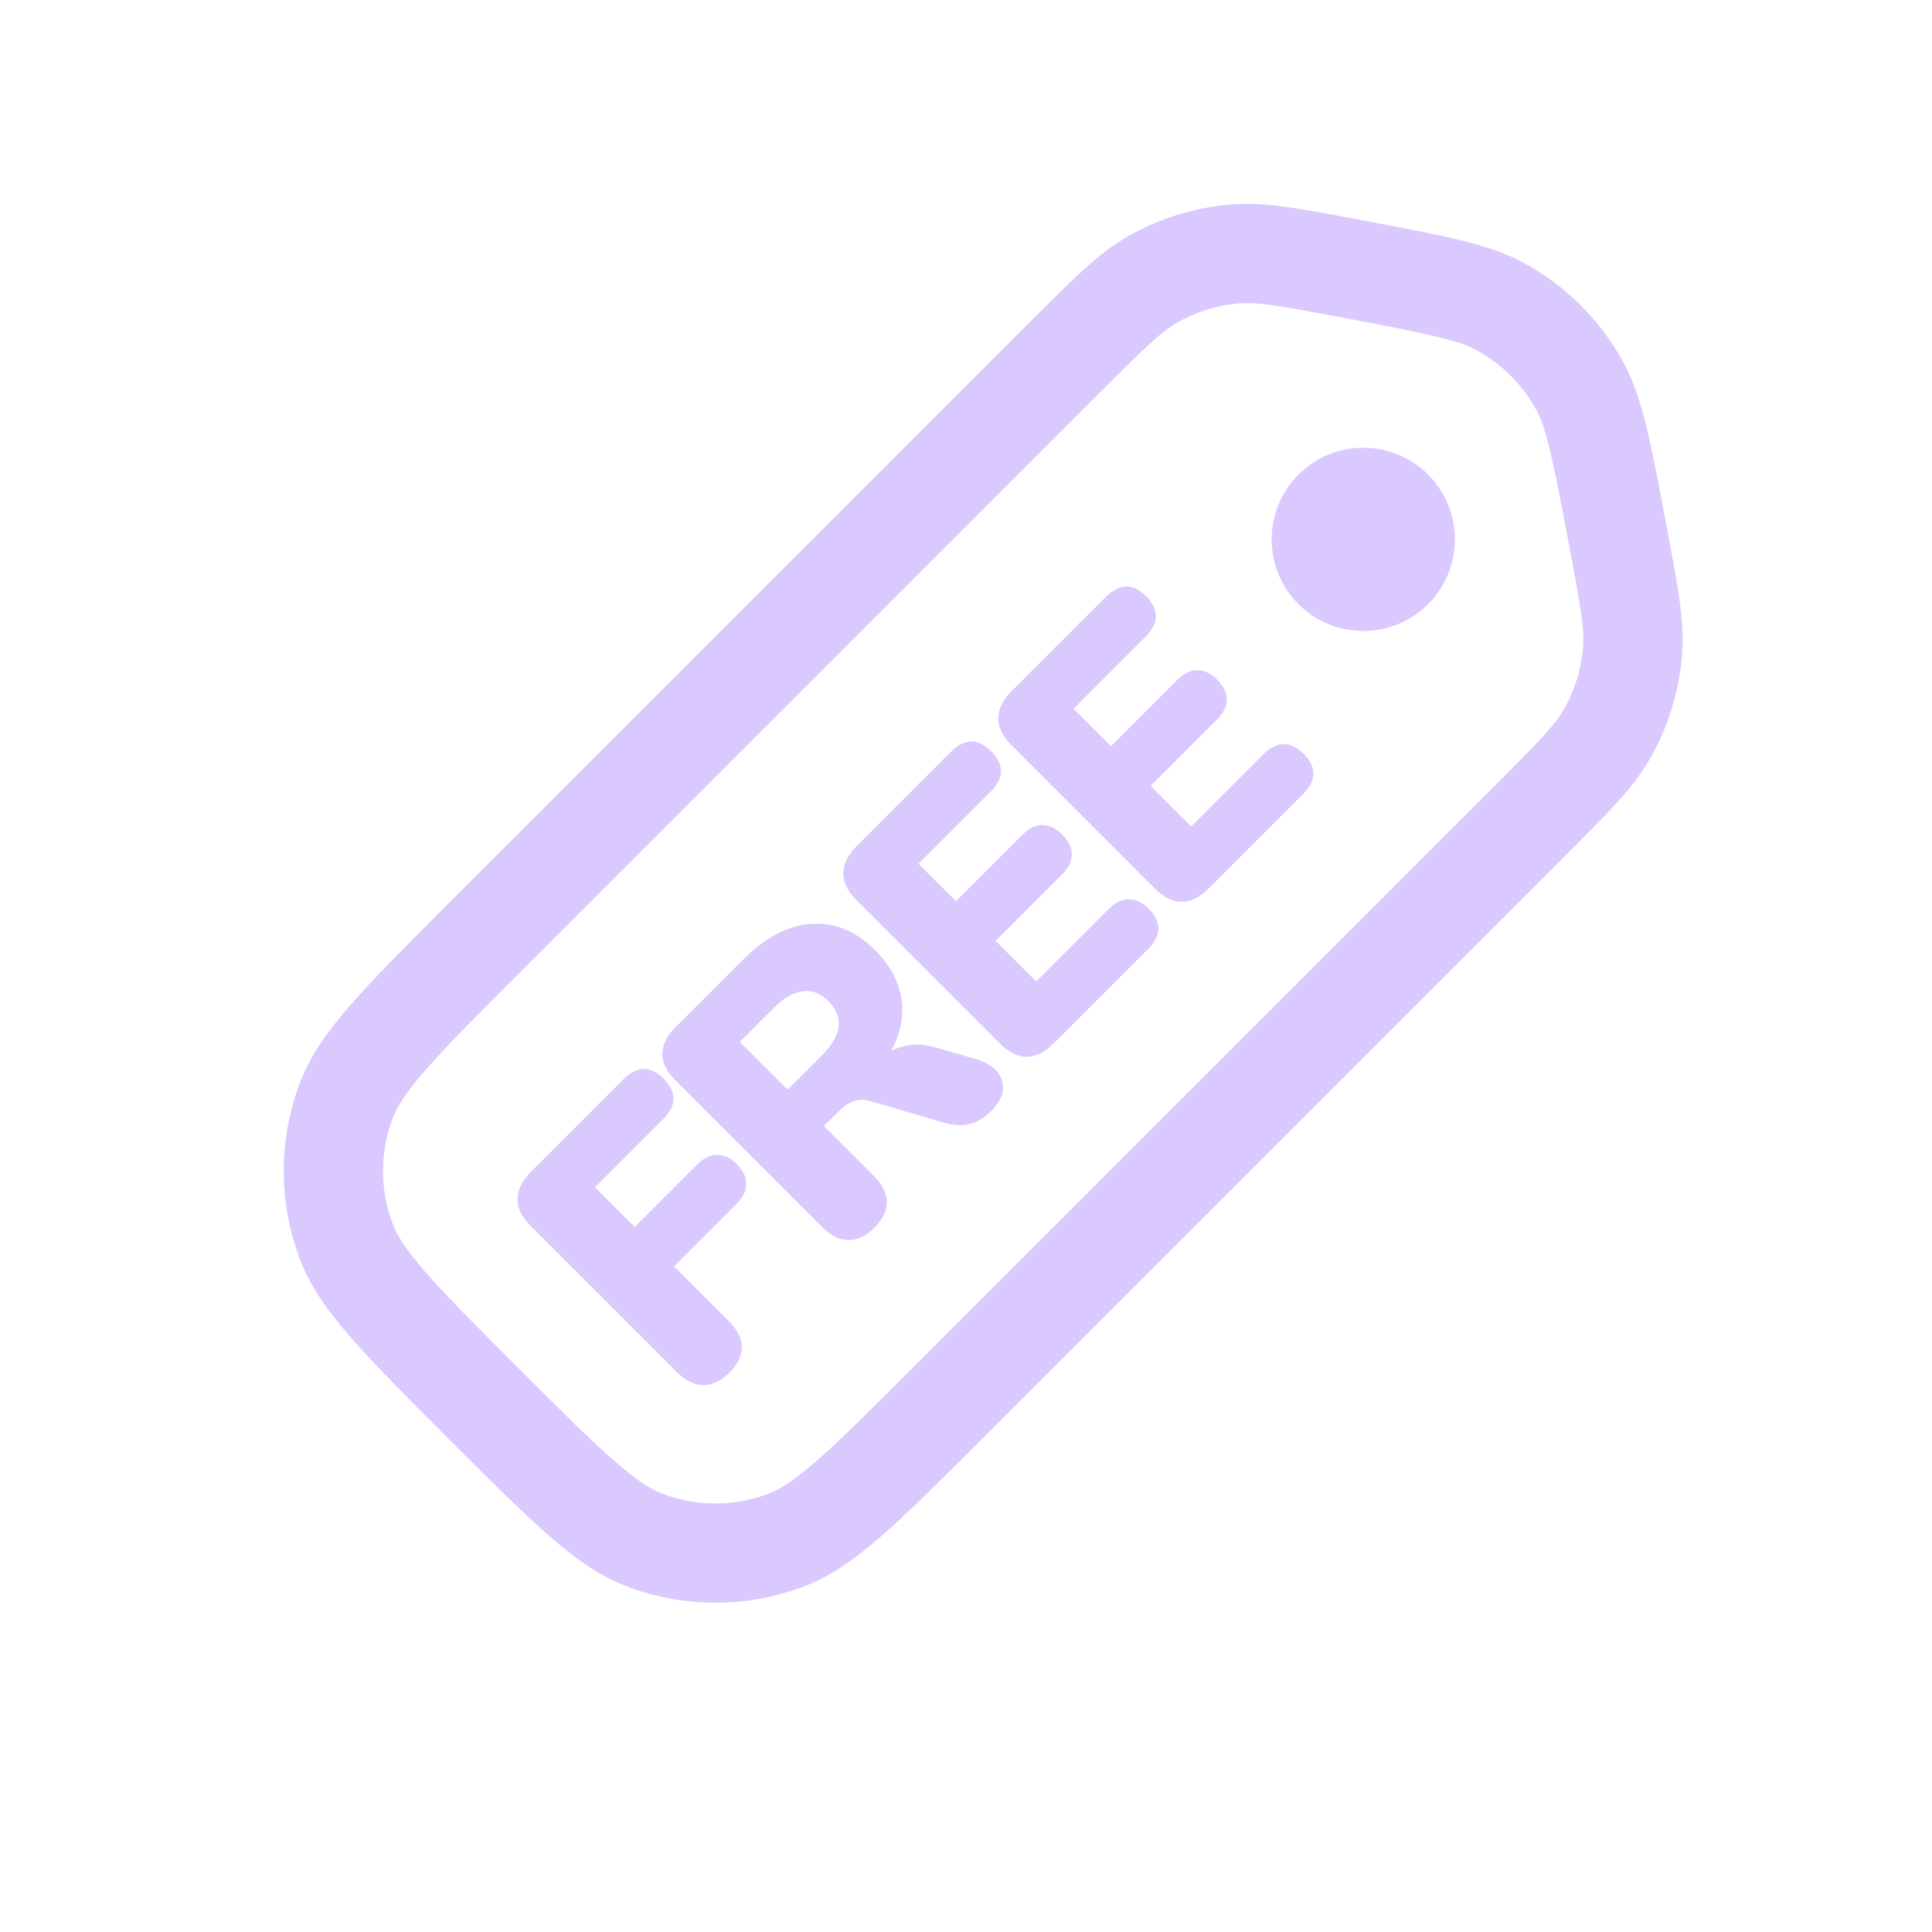 <svg width="80" height="80" viewBox="0 0 80 80" fill="none" xmlns="http://www.w3.org/2000/svg">
<g clip-path="url(#clip0_21_10825)">
<path d="M29.128 57.359C29.506 57.352 29.865 57.178 30.205 56.838C30.907 56.136 30.892 55.418 30.159 54.685L27.912 52.439L30.494 49.857C30.764 49.587 30.899 49.313 30.899 49.035C30.907 48.749 30.776 48.471 30.506 48.201C30.243 47.939 29.969 47.811 29.684 47.819C29.406 47.819 29.132 47.954 28.862 48.224L26.28 50.806L24.636 49.162L27.472 46.325C27.75 46.047 27.889 45.77 27.889 45.492C27.881 45.206 27.742 44.928 27.472 44.658C27.21 44.396 26.94 44.264 26.662 44.264C26.384 44.264 26.106 44.403 25.828 44.681L21.973 48.537C21.61 48.9 21.428 49.274 21.428 49.66C21.428 50.03 21.606 50.393 21.961 50.748L28.028 56.815C28.383 57.17 28.75 57.352 29.128 57.359Z" fill="#DAC9FF"/>
<path fill-rule="evenodd" clip-rule="evenodd" d="M35.138 51.349C35.509 51.349 35.864 51.179 36.203 50.84C36.559 50.485 36.732 50.126 36.724 49.763C36.709 49.392 36.532 49.037 36.192 48.698L34.119 46.625L34.756 45.989C34.941 45.803 35.138 45.676 35.347 45.606C35.555 45.522 35.791 45.518 36.053 45.595L39.04 46.475C39.449 46.59 39.808 46.618 40.117 46.556C40.433 46.486 40.742 46.301 41.043 46C41.344 45.699 41.506 45.406 41.529 45.12C41.553 44.819 41.464 44.56 41.263 44.344C41.055 44.12 40.777 43.958 40.429 43.858L38.809 43.395C38.315 43.241 37.863 43.214 37.454 43.314C37.257 43.358 37.07 43.428 36.892 43.525C37.003 43.327 37.094 43.13 37.164 42.932C37.388 42.291 37.423 41.67 37.269 41.068C37.114 40.45 36.779 39.883 36.261 39.366C35.459 38.563 34.579 38.193 33.621 38.254C32.664 38.301 31.723 38.787 30.797 39.713L27.948 42.561C27.609 42.901 27.435 43.26 27.427 43.638C27.427 44.009 27.601 44.367 27.948 44.715L34.062 50.828C34.401 51.168 34.76 51.342 35.138 51.349ZM34.027 43.708L32.614 45.12L30.634 43.14L32.047 41.728C32.456 41.319 32.853 41.091 33.239 41.045C33.618 40.991 33.969 41.126 34.293 41.45C34.633 41.789 34.776 42.148 34.721 42.527C34.667 42.905 34.436 43.298 34.027 43.708Z" fill="#DAC9FF"/>
<path d="M43.626 43.209C43.263 43.572 42.892 43.757 42.514 43.765C42.136 43.757 41.769 43.576 41.414 43.221L35.452 37.258C35.096 36.903 34.919 36.54 34.919 36.169C34.919 35.784 35.1 35.409 35.463 35.047L39.388 31.121C39.666 30.844 39.944 30.705 40.222 30.705C40.5 30.705 40.77 30.836 41.032 31.098C41.302 31.369 41.441 31.646 41.449 31.932C41.449 32.21 41.31 32.488 41.032 32.766L38.033 35.764L39.585 37.316L42.329 34.572C42.599 34.302 42.873 34.166 43.151 34.166C43.437 34.159 43.715 34.29 43.985 34.56C44.255 34.83 44.386 35.108 44.378 35.394C44.378 35.672 44.243 35.946 43.973 36.216L41.229 38.96L42.908 40.639L45.907 37.64C46.184 37.362 46.466 37.227 46.752 37.235C47.03 37.235 47.3 37.366 47.562 37.628C47.833 37.899 47.968 38.173 47.968 38.45C47.968 38.728 47.829 39.006 47.551 39.284L43.626 43.209Z" fill="#DAC9FF"/>
<path d="M48.931 37.347C49.31 37.34 49.68 37.155 50.043 36.792L53.968 32.867C54.246 32.589 54.385 32.311 54.385 32.033C54.385 31.755 54.25 31.481 53.98 31.211C53.717 30.949 53.447 30.817 53.169 30.817C52.883 30.81 52.602 30.945 52.324 31.223L49.325 34.221L47.646 32.543L50.39 29.799C50.66 29.528 50.796 29.254 50.796 28.977C50.803 28.691 50.672 28.413 50.402 28.143C50.132 27.873 49.854 27.741 49.568 27.749C49.29 27.749 49.016 27.884 48.746 28.154L46.002 30.898L44.451 29.347L47.45 26.348C47.727 26.07 47.866 25.793 47.866 25.515C47.859 25.229 47.72 24.951 47.45 24.681C47.187 24.419 46.917 24.287 46.639 24.287C46.361 24.287 46.083 24.426 45.805 24.704L41.88 28.629C41.518 28.992 41.336 29.366 41.336 29.752C41.336 30.123 41.514 30.485 41.869 30.841L47.832 36.803C48.187 37.158 48.553 37.34 48.931 37.347Z" fill="#DAC9FF"/>
<path fill-rule="evenodd" clip-rule="evenodd" d="M45.438 16.358L21.465 40.332C19.652 42.144 18.447 43.353 17.582 44.35C16.744 45.318 16.438 45.852 16.288 46.233C15.717 47.684 15.717 49.298 16.288 50.75C16.438 51.13 16.744 51.664 17.582 52.632C18.447 53.63 19.652 54.838 21.465 56.65C23.277 58.462 24.485 59.667 25.483 60.532C26.451 61.371 26.985 61.677 27.365 61.827C28.817 62.398 30.431 62.398 31.882 61.827C32.262 61.677 32.797 61.371 33.765 60.532C34.762 59.667 35.971 58.462 37.783 56.65L61.757 32.676C63.868 30.565 64.383 30.006 64.719 29.434C65.205 28.608 65.492 27.679 65.556 26.723C65.6 26.061 65.49 25.309 64.936 22.375C64.228 18.632 64 17.682 63.609 16.965C63.042 15.927 62.188 15.073 61.15 14.506C60.433 14.115 59.483 13.887 55.74 13.179C52.806 12.625 52.054 12.514 51.392 12.559C50.435 12.623 49.507 12.91 48.681 13.395C48.109 13.732 47.55 14.247 45.438 16.358ZM12.463 52.255C13.246 54.246 15.017 56.017 18.557 59.558C22.098 63.098 23.869 64.869 25.859 65.652C28.279 66.604 30.969 66.604 33.388 65.652C35.379 64.869 37.149 63.098 40.69 59.558L64.664 35.584C66.621 33.627 67.599 32.649 68.264 31.517C69.073 30.14 69.551 28.593 69.658 27C69.746 25.69 69.489 24.33 68.975 21.611C68.321 18.149 67.994 16.418 67.217 14.995C66.273 13.264 64.85 11.842 63.12 10.897C61.697 10.121 59.966 9.794 56.504 9.139C53.785 8.626 52.425 8.369 51.115 8.457C49.522 8.564 47.975 9.041 46.598 9.851C45.466 10.516 44.488 11.494 42.531 13.451L18.557 37.425C15.017 40.966 13.246 42.736 12.463 44.727C11.511 47.146 11.511 49.836 12.463 52.255Z" fill="#DAC9FF"/>
<circle cx="56.451" cy="22.334" r="3.794" transform="rotate(-45 56.451 22.334)" fill="#DAC9FF"/>
</g>
<defs>
<clipPath id="clip0_21_10825">
<rect width="80" height="80" fill="white"/>
</clipPath>
</defs>
</svg>
